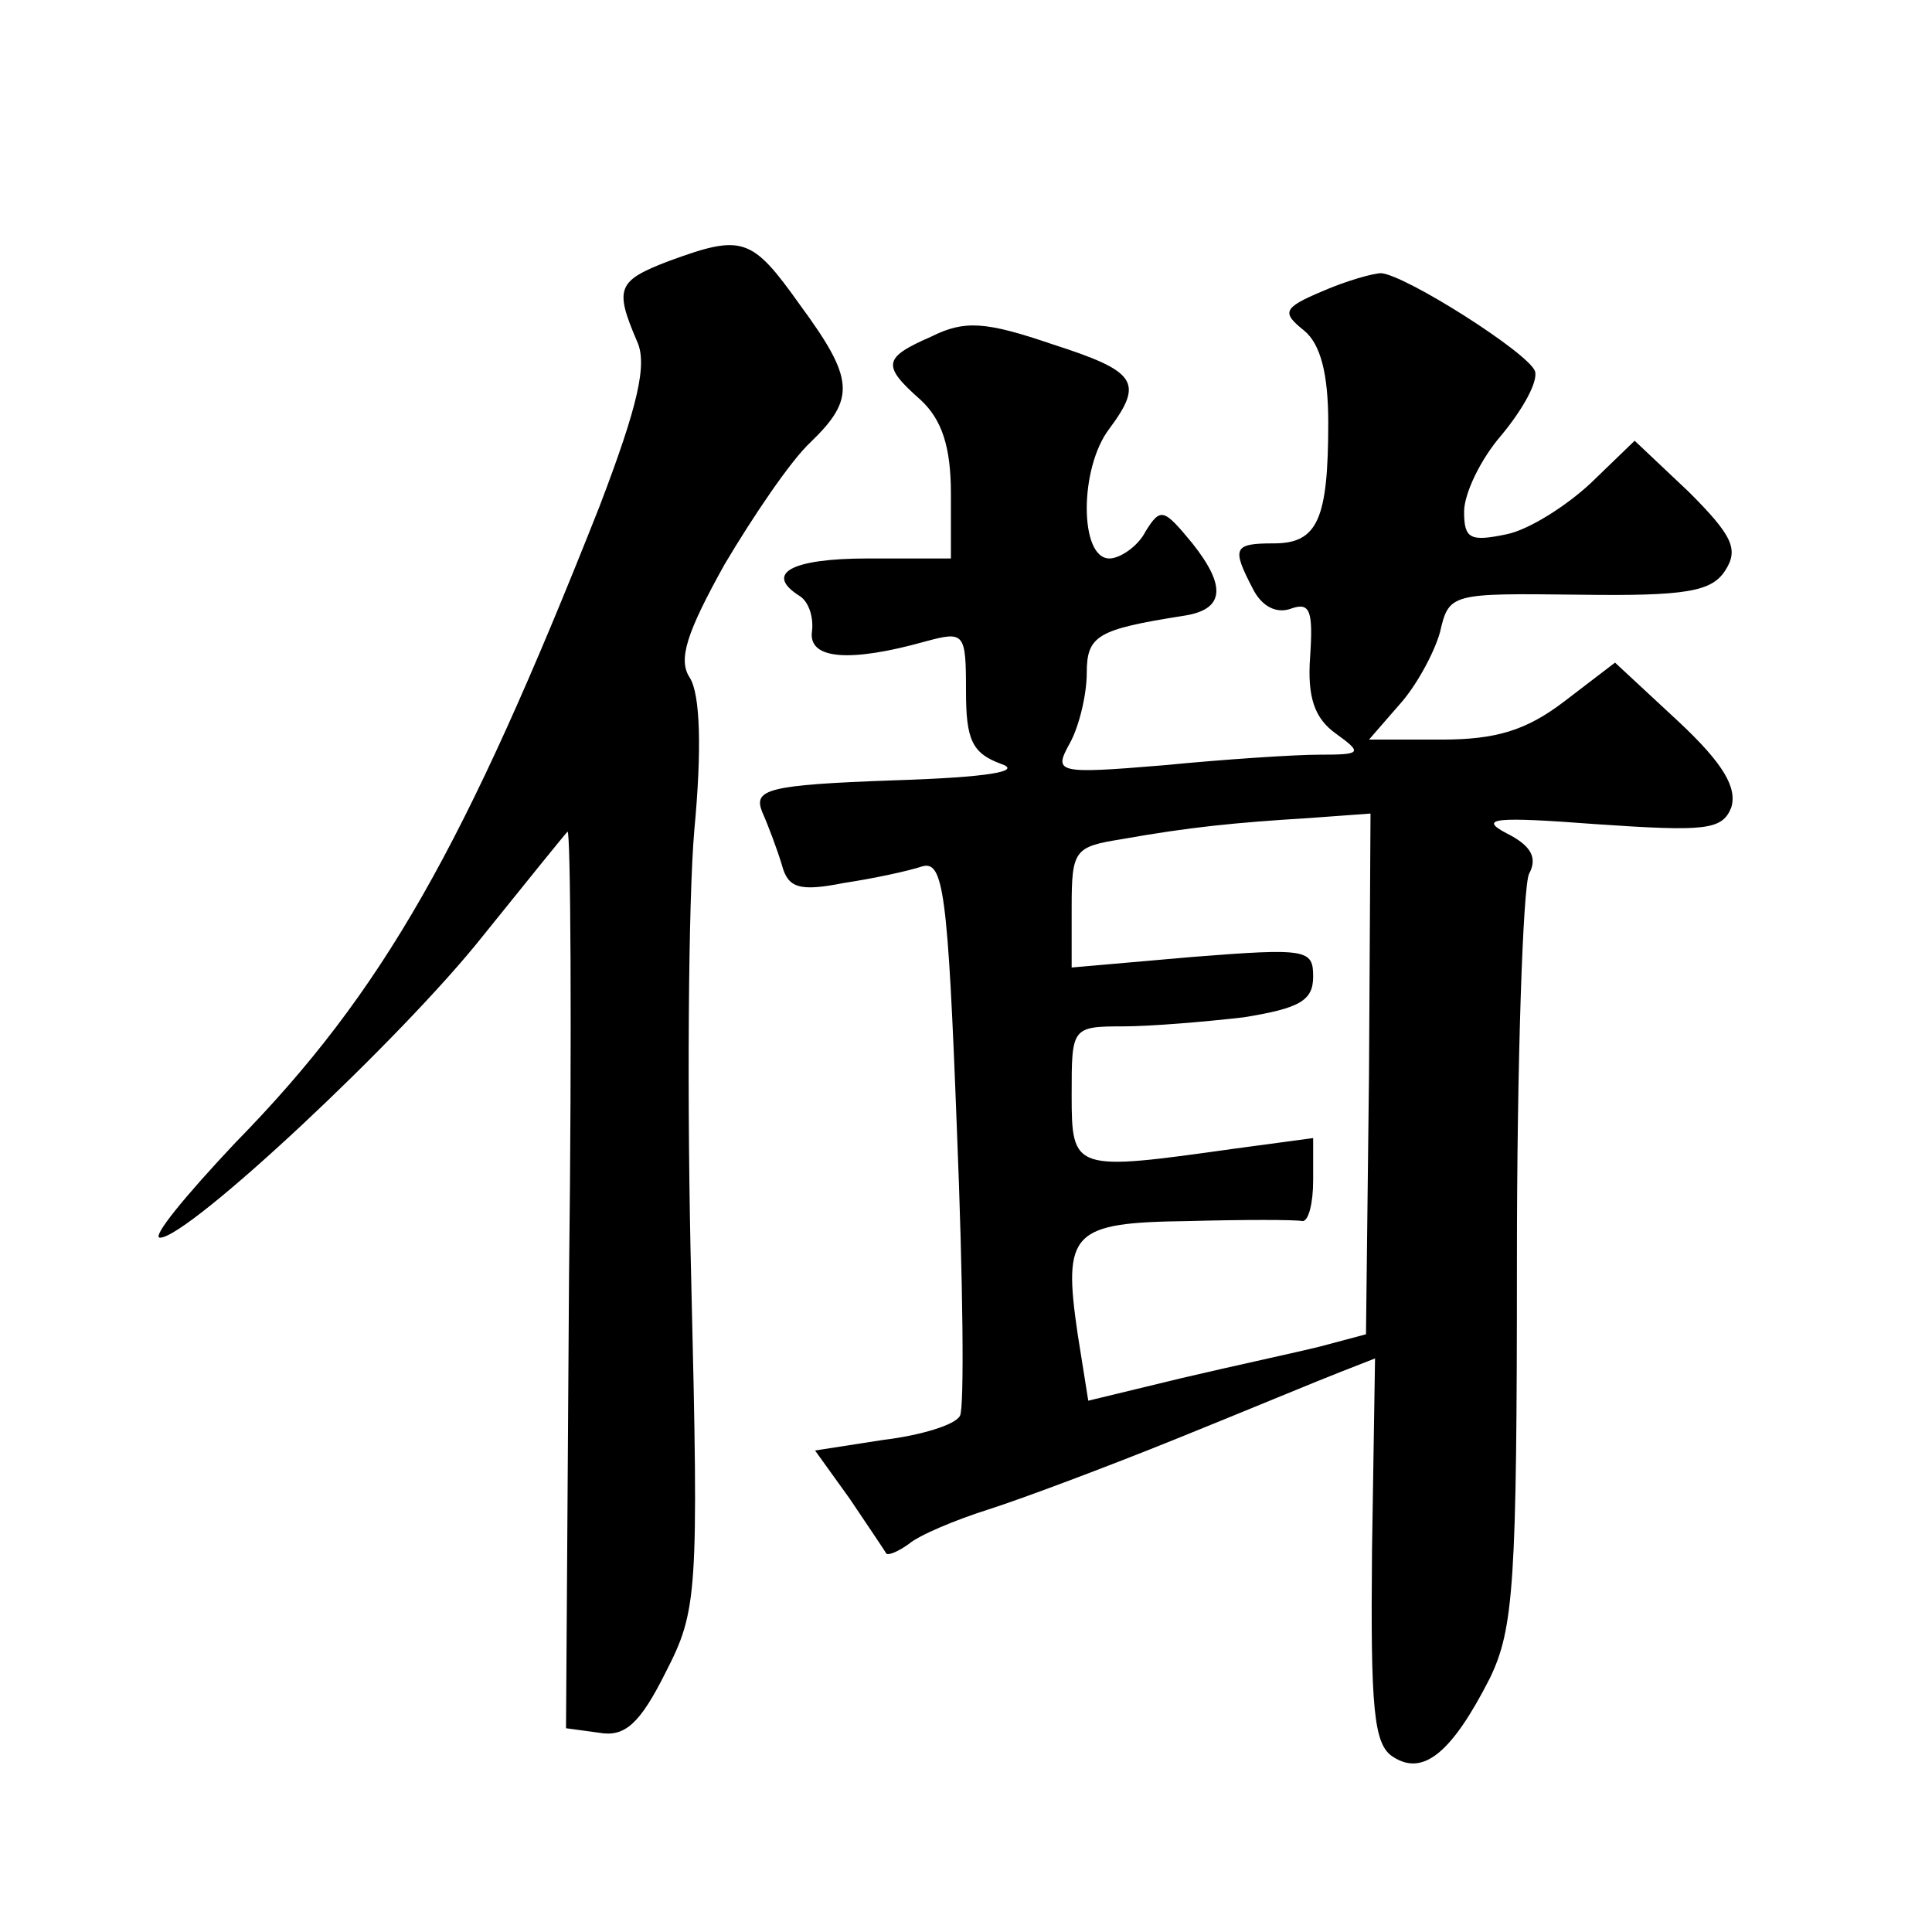 <?xml version="1.0" standalone="no"?>
<!DOCTYPE svg PUBLIC "-//W3C//DTD SVG 20010904//EN"
 "http://www.w3.org/TR/2001/REC-SVG-20010904/DTD/svg10.dtd">
<svg version="1.0" xmlns="http://www.w3.org/2000/svg"
 width="128pt" height="128pt" viewBox="0 0 128 128"
 preserveAspectRatio="xMidYMid meet">
<g transform="translate(0,128) scale(0.1,-0.1)"
fill="#0" stroke="none">
<path d="M443 1107 c-34 -13 -36 -18 -21 -53 7 -15 1 -42 -25 -110 -89 -225 -143
-321 -241 -421 -33 -35 -56 -63 -50 -63 19 0 161 133 214 200 29 36 54 67 56 69
2 2 3 -131 1 -295 l-2 -299 22 -3 c17 -3 27 6 44 40 21 41 22 51 17 258 -3 119
-2 254 2 300 5 53 4 90 -3 101 -8 12 -2 30 23 75 19 32 44 69 57 81 30 29 29 42
-7 91 -32 45 -38 47 -87 29z M876 1087 c-26 -11 -27 -14 -12 -26 11 -9 16 -29 16
-61 0 -64 -7 -80 -36 -80 -27 0 -28 -3 -14 -30 6 -12 16 -17 26 -13 12 4 14 -2
12 -32 -2 -27 3 -41 17 -51 18 -13 17 -14 -11 -14 -16 0 -62 -3 -103 -7 -72 -6
-73 -5 -62 15 6 11 11 32 11 46 0 25 7 29 64 38 27 4 29 19 6 48 -19 23 -21 24
-31 8 -5 -10 -17 -18 -24 -18 -20 0 -20 60 0 86 23 31 18 38 -38 56 -44 15 -58
16 -80 5 -32 -14 -33 -19 -7 -42 14 -13 20 -31 20 -62 l0 -43 -55 0 c-51 0 -69
-10 -45 -25 6 -4 9 -14 8 -23 -3 -19 25 -21 75 -7 26 7 27 6 27 -33 0 -32 4 -41
23 -48 15 -5 -8 -9 -71 -11 -84 -3 -93 -6 -87 -21 4 -9 10 -25 13 -35 4 -15 11
-18 41 -12 20 3 43 8 52 11 14 4 17 -17 23 -175 4 -99 5 -184 2 -189 -3 -6 -26
-13 -51 -16 l-45 -7 23 -32 c12 -18 23 -34 24 -36 1 -2 8 1 15 6 7 6 31 16 53 23
22 7 78 28 125 47 47 19 95 39 108 44 l23 9 -2 -127 c-1 -105 1 -129 14 -137 20
-13 39 3 64 52 16 33 18 64 18 277 0 132 4 247 8 256 6 11 1 19 -15 27 -19 10 -7
11 59 6 73 -5 84 -4 90 11 4 13 -5 29 -35 57 l-42 39 -34 -26 c-25 -19 -45 -25
-81 -25 l-48 0 20 23 c11 12 23 34 27 48 6 26 7 26 92 25 71 -1 88 2 97 16 9 14
5 23 -24 52 l-36 34 -29 -28 c-16 -15 -41 -31 -56 -34 -24 -5 -28 -3 -28 15 0 12
11 35 25 51 14 17 24 35 22 42 -4 12 -86 64 -102 65 -5 0 -23 -5 -39 -12z m31 -519
l-2 -172 -30 -8 c-16 -4 -58 -13 -92 -21 l-62 -15 -7 44 c-10 68 -4 74 73 75 37
1 71 1 76 0 4 0 7 12 7 27 l0 28 -52 -7 c-107 -15 -108 -15 -108 36 0 44 0 45 34
45 18 0 54 3 80 6 37 6 46 11 46 27 0 18 -4 19 -80 13 l-80 -7 0 40 c0 38 2 40
33 45 45 8 75 11 124 14 l41 3 -1 -173z"/>
</g>
</svg>
